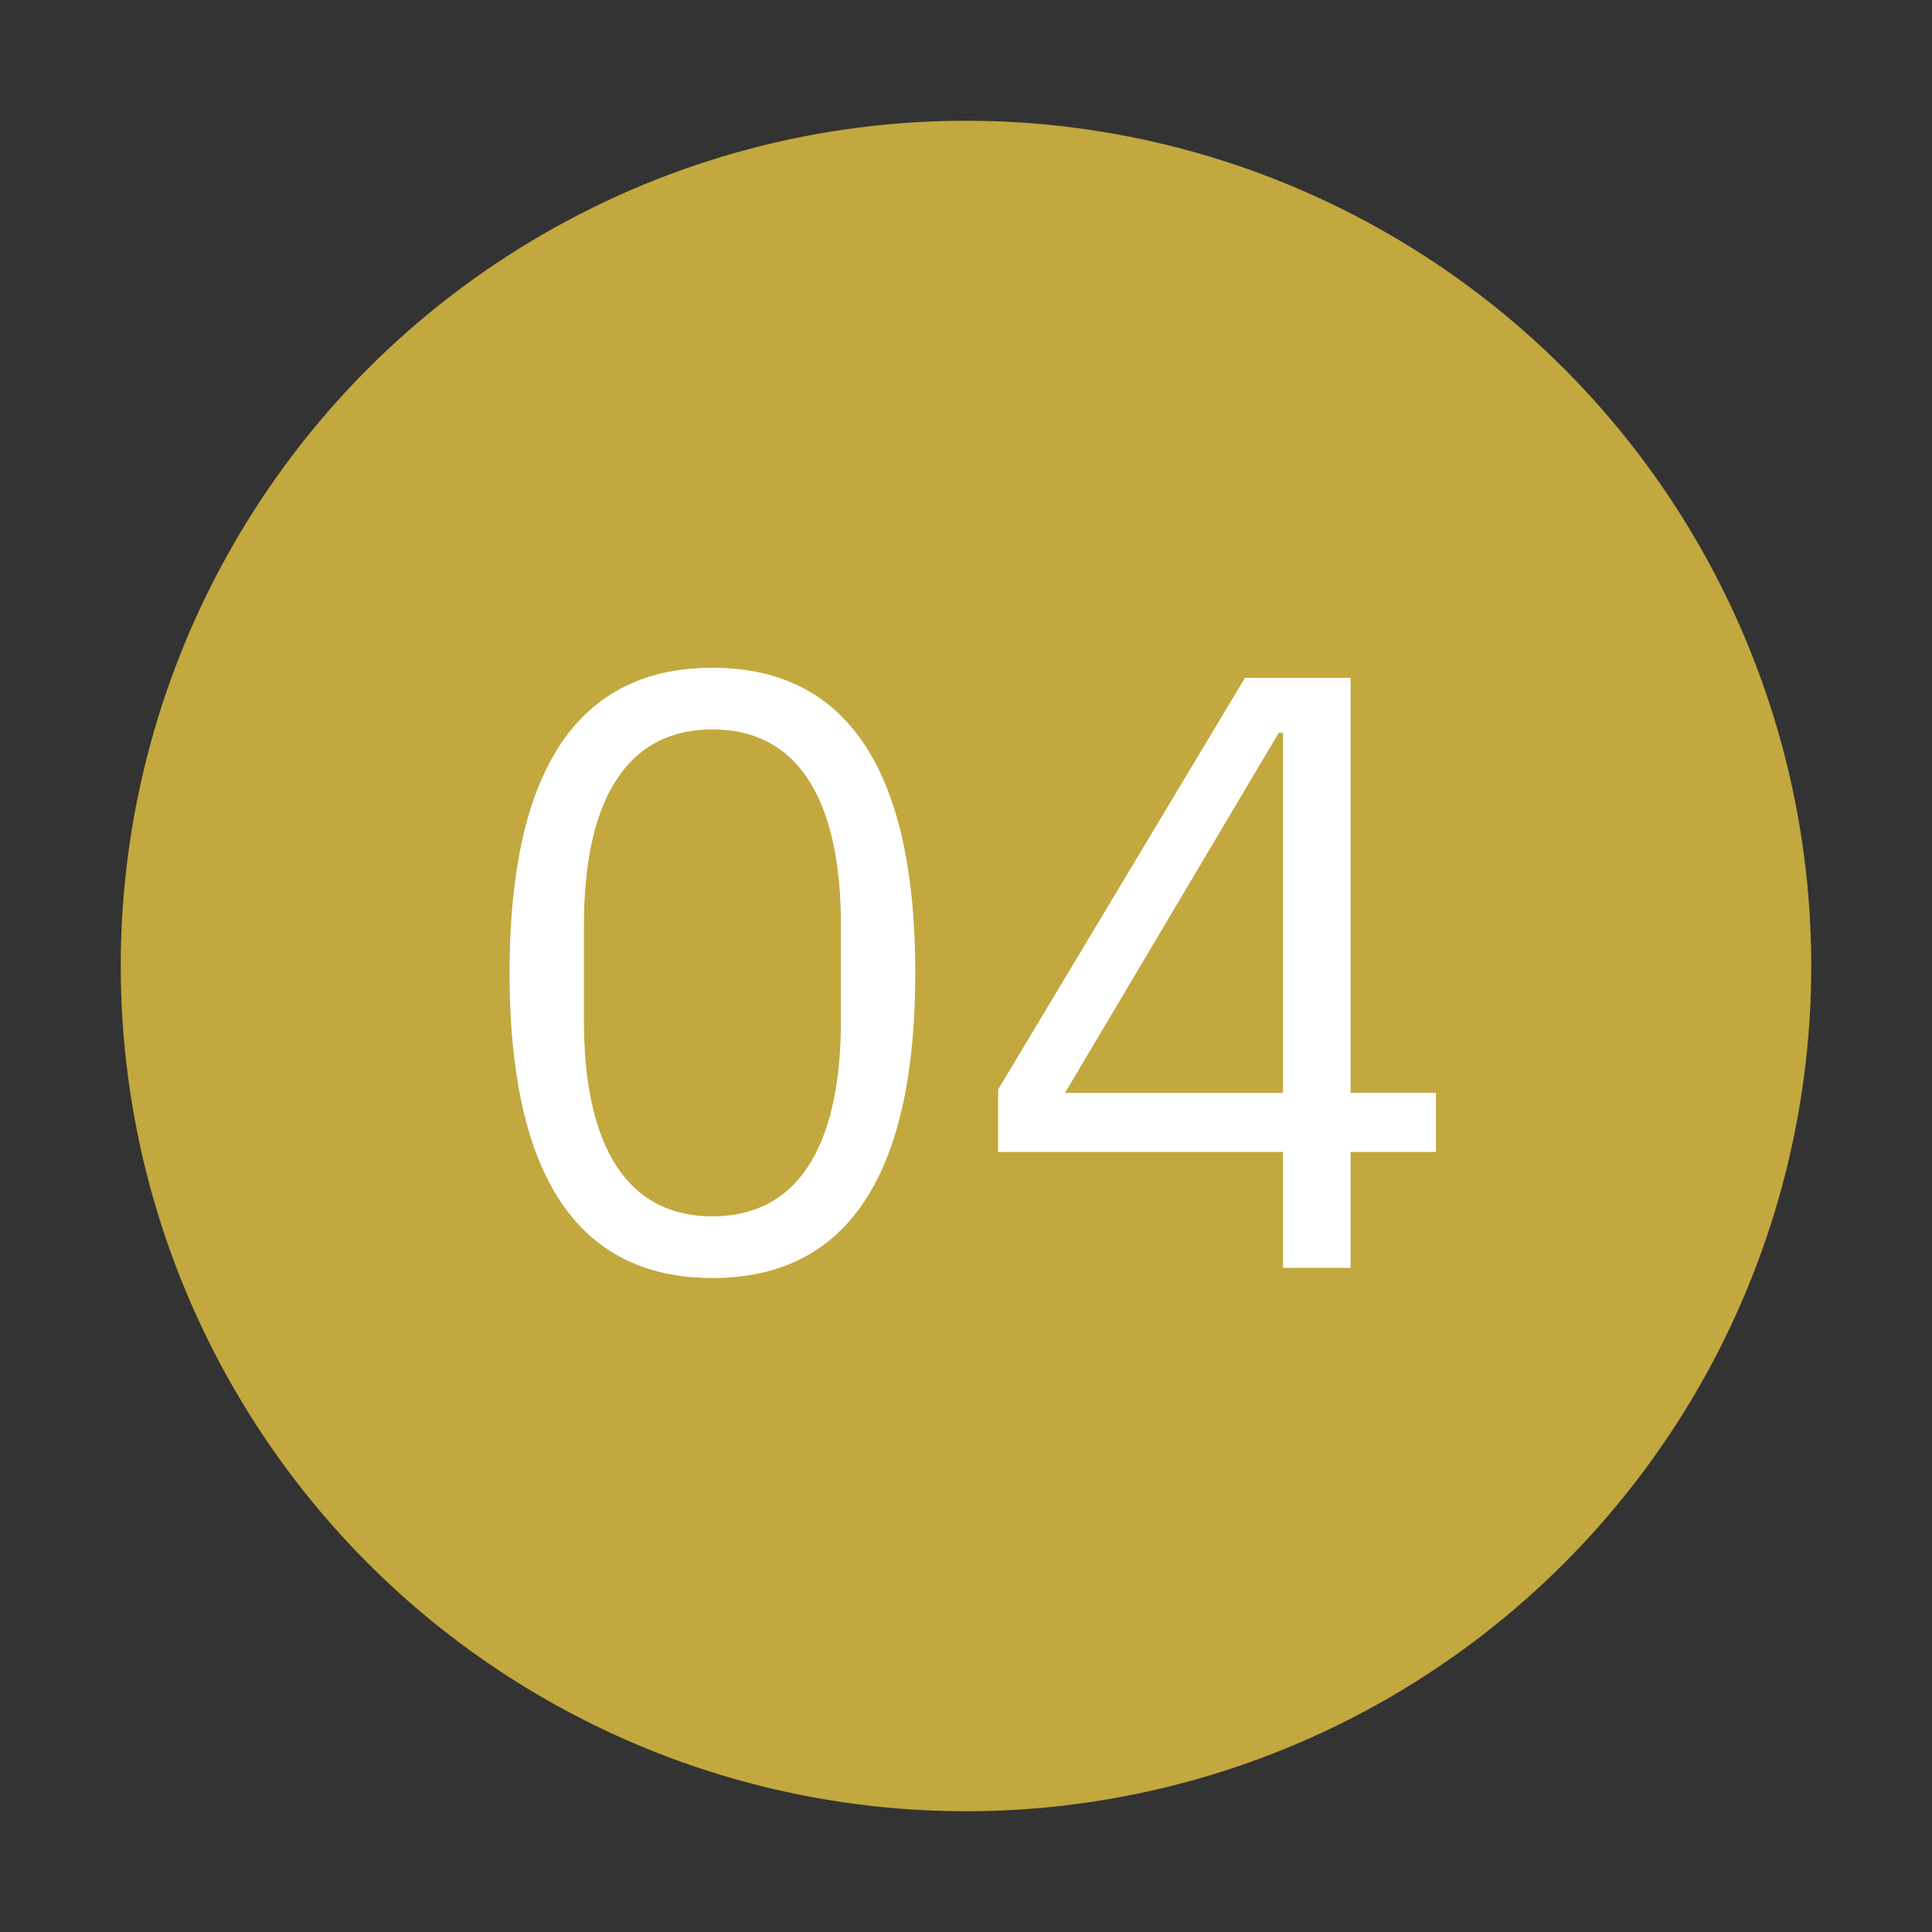 <?xml version="1.0" encoding="UTF-8"?>
<svg xmlns="http://www.w3.org/2000/svg" xmlns:xlink="http://www.w3.org/1999/xlink" width="80" height="80" viewBox="0 0 80 80"><rect x="0" y="0" width="80" height="80" fill="#333333" stroke="none"/><defs/><g id="Icon-cabinet-accompagnement-etape_4"><circle id="Ellipse_406" cx="35" cy="35" r="35" transform="translate(5 5)" fill="#c2a83e"/><path id="Tracé_9956" d="M24.5,36.42c5.845,0,8.4-4.655,8.4-12.635S30.345,11.15,24.5,11.15,16.1,15.8,16.1,23.785,18.655,36.42,24.5,36.42Zm0-2.555c-3.815,0-5.32-3.36-5.32-8.085V21.79c0-4.725,1.5-8.085,5.32-8.085s5.32,3.36,5.32,8.085v3.99C29.82,30.5,28.315,33.865,24.5,33.865ZM50.925,36V31.2H54.46v-2.45H50.925V11.57H46.55L36.33,28.615V31.2H48.125V36ZM47.95,13.845h.175v14.91H39.1Z" transform="translate(5 16.5)" fill="#fff"/></g></svg>
